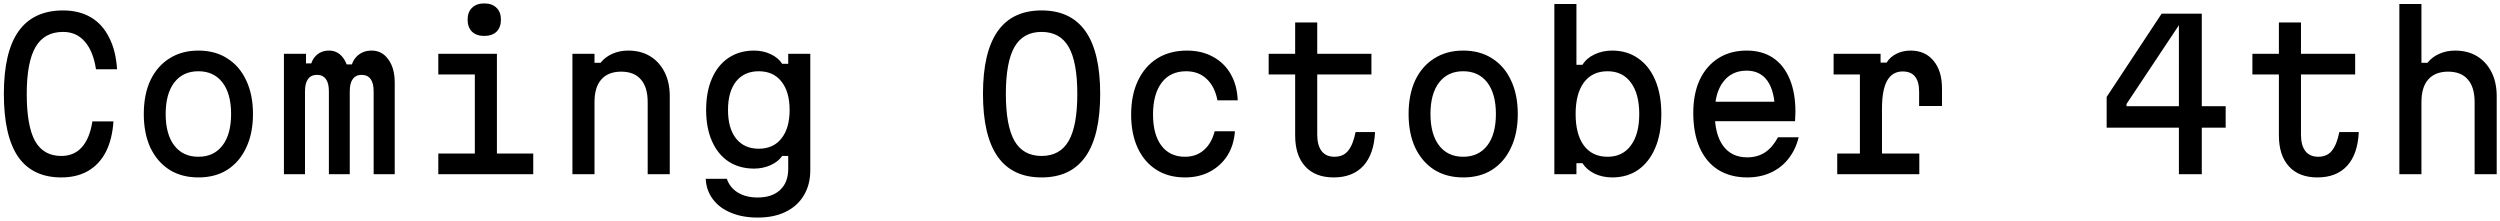 <svg width="3114" height="275" fill="none" xmlns="http://www.w3.org/2000/svg"><g filter="url(#a)"><path d="M76.31 217c-23.833 0-41.75-8.583-53.75-25.75C10.728 173.917 4.81 147.833 4.81 113s6.084-60.833 18.25-78C35.395 17.667 53.895 9 78.56 9c13.334 0 24.834 2.833 34.501 8.5 9.666 5.667 17.25 14 22.75 25 5.666 10.833 9 24.083 10 39.75h-26.25c-2.334-15.167-7-26.667-14-34.5-6.834-8-15.834-12-27-12-15.5 0-26.917 6.25-34.25 18.75-7.334 12.5-11 32-11 58.5s3.416 46 10.25 58.5c7 12.5 17.916 18.75 32.75 18.75 10.666 0 19.25-3.667 25.75-11s10.833-18 13-32h26.25c-1 14.833-4.167 27.5-9.5 38-5.334 10.333-12.75 18.25-22.25 23.75-9.334 5.333-20.417 8-33.25 8Zm170.799 0c-13.833 0-25.833-3.167-36-9.5-10.166-6.5-18.083-15.667-23.75-27.5-5.5-11.833-8.25-25.833-8.25-42s2.75-30.167 8.25-42c5.667-11.833 13.584-20.917 23.75-27.25 10.167-6.5 22.167-9.75 36-9.75 14 0 26 3.25 36 9.75 10.167 6.333 18 15.417 23.5 27.25 5.667 11.833 8.5 25.833 8.5 42s-2.833 30.167-8.5 42c-5.5 11.833-13.333 21-23.5 27.5-10 6.333-22 9.5-36 9.5Zm0-25.75c12.834 0 22.834-4.667 30-14 7.167-9.333 10.75-22.417 10.75-39.25s-3.583-29.917-10.75-39.25c-7.166-9.333-17.166-14-30-14-12.833 0-22.833 4.667-30 14-7.166 9.333-10.75 22.417-10.75 39.25s3.584 29.917 10.75 39.25c7.167 9.333 17.167 14 30 14ZM353.658 63h27.5v12h19.75l-14.75 8.75c.5-7.667 2.834-13.667 7-18 4.334-4.5 9.917-6.75 16.75-6.75 6.5 0 11.917 2.5 16.25 7.5 4.334 5 7 11.75 8 20.25l-15.5-10.5h32.25l-14 8c.5-7.667 3.084-13.75 7.75-18.25 4.834-4.667 10.917-7 18.25-7 8.667 0 15.584 3.667 20.75 11 5.334 7.167 8 16.833 8 29v114h-26.25V109.75c0-6.833-1.25-11.917-3.75-15.25-2.5-3.5-6.25-5.25-11.25-5.25-4.833 0-8.5 1.75-11 5.25-2.5 3.333-3.75 8.417-3.75 15.25V213h-26V109.75c0-6.833-1.25-11.917-3.75-15.25-2.5-3.5-6.166-5.25-11-5.25-5 0-8.75 1.75-11.25 5.25-2.5 3.333-3.75 8.417-3.75 15.25V213h-26.25V63Zm192.299 0h73v124.25h45.25V213h-118.25v-25.75h45.5v-98.5h-45.5V63Zm57.25-22.25c-6.5 0-11.583-1.75-15.25-5.25-3.667-3.667-5.5-8.667-5.5-15s1.833-11.25 5.5-14.75c3.667-3.667 8.75-5.5 15.25-5.5s11.583 1.833 15.25 5.5c3.667 3.5 5.5 8.417 5.5 14.75s-1.833 11.333-5.5 15c-3.667 3.5-8.75 5.25-15.25 5.25ZM713.006 213V63h27.5v11.25h7.5c3.833-4.833 8.75-8.583 14.75-11.25s12.583-4 19.75-4c10.5 0 19.583 2.333 27.25 7 7.667 4.667 13.667 11.25 18 19.75s6.5 18.5 6.5 30V213h-27.5v-89.75c0-12.5-2.833-21.917-8.5-28.25-5.5-6.5-13.667-9.75-24.5-9.75s-19.083 3.25-24.75 9.75c-5.667 6.333-8.5 15.75-8.5 28.25V213h-27.5Zm296.294-5c0 12-2.66 22.417-8 31.25-5.162 8.833-12.662 15.667-22.495 20.5-9.667 4.833-21.334 7.25-35 7.25-12.667 0-23.75-2-33.25-6-9.5-3.833-17-9.417-22.5-16.75-5.5-7.167-8.5-15.667-9-25.5h26.25c2.666 7.5 7.333 13.25 14 17.25 6.666 4 14.833 6 24.5 6 12 0 21.333-3.167 28-9.5 6.666-6.167 10-14.917 10-26.25v-16h-7.5c-3.334 4.833-8.167 8.667-14.5 11.5-6.334 2.833-13.167 4.25-20.5 4.25-12.167 0-22.75-2.917-31.75-8.75-9-6-15.917-14.5-20.75-25.5-4.834-11-7.25-23.917-7.25-38.75 0-15.167 2.416-28.25 7.25-39.25 4.833-11.167 11.75-19.75 20.75-25.75s19.583-9 31.75-9c7.5 0 14.416 1.5 20.75 4.5 6.333 3 11.083 7 14.25 12h7.5V63h27.495v145Zm-102.495-75c0 15.167 3.333 27 10 35.5 6.833 8.5 16.25 12.75 28.25 12.75 12.166 0 21.583-4.25 28.25-12.75 6.833-8.5 10.25-20.333 10.25-35.5 0-15.167-3.417-27-10.25-35.5-6.667-8.5-16.084-12.75-28.25-12.75-12 0-21.417 4.25-28.25 12.75-6.667 8.5-10 20.333-10 35.5Zm390.595 84c-24.33 0-42.58-8.667-54.75-26-12.16-17.333-18.25-43.333-18.25-78s6.09-60.667 18.25-78c12.17-17.333 30.42-26 54.75-26 24.34 0 42.59 8.667 54.75 26 12.17 17.333 18.25 43.333 18.25 78s-6.08 60.667-18.25 78c-12.16 17.333-30.41 26-54.75 26Zm0-26.75c15.34 0 26.59-6.25 33.75-18.75 7.17-12.5 10.75-32 10.75-58.5s-3.58-46-10.75-58.5c-7.16-12.5-18.41-18.75-33.75-18.75-15.33 0-26.58 6.25-33.75 18.75-7.16 12.5-10.75 32-10.75 58.5s3.59 46 10.75 58.5c7.17 12.5 18.42 18.75 33.75 18.75ZM1475.95 217c-13.67 0-25.5-3.167-35.5-9.5s-17.75-15.333-23.25-27c-5.5-11.833-8.25-25.75-8.25-41.75 0-16.333 2.83-30.417 8.5-42.25 5.67-12 13.67-21.25 24-27.75 10.5-6.5 22.83-9.75 37-9.75 12.33 0 23.17 2.583 32.5 7.75 9.33 5 16.67 12.167 22 21.5 5.33 9.167 8.25 20.083 8.75 32.75h-25.25c-2.17-11.5-6.67-20.417-13.5-26.75-6.67-6.333-15.17-9.5-25.5-9.5-13.17 0-23.33 4.75-30.5 14.25-7.17 9.5-10.75 22.75-10.75 39.75 0 16.5 3.5 29.417 10.5 38.75 7 9.167 16.75 13.75 29.25 13.75 9.33 0 17.17-2.75 23.5-8.25 6.5-5.667 11-13.5 13.5-23.5h25.25c-.83 11.667-4 21.833-9.5 30.5-5.5 8.5-12.83 15.167-22 20-9 4.667-19.25 7-30.75 7Zm164.8-193v39h67.5v25.75h-67.5v75c0 8.833 1.83 15.667 5.5 20.5 3.67 4.667 9 7 16 7 7.33 0 13-2.5 17-7.5 4.17-5.167 7.25-12.917 9.25-23.25h24.25c-.83 18.333-5.67 32.333-14.5 42-8.83 9.667-21.17 14.5-37 14.5-15.33 0-27.17-4.583-35.5-13.75-8.33-9.167-12.5-22-12.5-38.5v-76h-33V63h33V24h27.5Zm181.8 193c-13.83 0-25.83-3.167-36-9.5-10.17-6.5-18.08-15.667-23.75-27.5-5.5-11.833-8.25-25.833-8.25-42s2.75-30.167 8.25-42c5.67-11.833 13.58-20.917 23.75-27.25 10.17-6.5 22.17-9.75 36-9.75 14 0 26 3.25 36 9.75 10.17 6.333 18 15.417 23.5 27.25 5.67 11.833 8.5 25.833 8.5 42s-2.83 30.167-8.5 42c-5.5 11.833-13.33 21-23.5 27.5-10 6.333-22 9.5-36 9.5Zm0-25.75c12.83 0 22.83-4.667 30-14 7.17-9.333 10.75-22.417 10.75-39.25s-3.58-29.917-10.75-39.25c-7.17-9.333-17.17-14-30-14-12.83 0-22.83 4.667-30 14-7.17 9.333-10.75 22.417-10.75 39.25s3.58 29.917 10.75 39.25c7.17 9.333 17.17 14 30 14ZM2008.1 217c-8 0-15.34-1.583-22-4.75-6.67-3.333-11.67-7.667-15-13h-7.5V213h-27.5V1h27.5v75.75h7.5c3.33-5.5 8.33-9.833 15-13 6.66-3.167 14-4.75 22-4.75 12.5 0 23.33 3.25 32.5 9.75 9.16 6.333 16.25 15.417 21.25 27.25s7.5 25.833 7.5 42-2.5 30.167-7.5 42c-5 11.833-12.09 21-21.25 27.5-9.17 6.333-20 9.5-32.5 9.5Zm-5.75-25.75c12.5 0 22.16-4.667 29-14 7-9.333 10.5-22.417 10.5-39.25s-3.5-29.917-10.5-39.25c-6.84-9.333-16.5-14-29-14-12.67 0-22.5 4.667-29.5 14-6.84 9.333-10.25 22.417-10.25 39.25s3.41 29.917 10.25 39.25c7 9.333 16.83 14 29.5 14Zm127.55-68.5h90.25l-9.25 13c0-16.833-3-29.667-9-38.5-6-8.833-14.75-13.25-26.25-13.25-12.5 0-22.25 4.667-29.25 14-7 9.167-10.5 22.083-10.5 38.75 0 17.833 3.5 31.5 10.5 41s17 14.25 30 14.25c8.5 0 15.91-2.083 22.25-6.25 6.33-4.333 11.66-10.583 16-18.75h25.75c-2.5 10.333-6.75 19.25-12.75 26.75-5.84 7.5-13.17 13.25-22 17.25-8.67 4-18.42 6-29.25 6-14 0-26.09-3.167-36.25-9.5-10-6.333-17.67-15.5-23-27.5-5.34-12-8-26.417-8-43.25 0-16 2.66-29.75 8-41.25 5.5-11.667 13.25-20.667 23.25-27 10-6.333 21.75-9.5 35.25-9.5 12.83 0 23.75 3 32.75 9s15.91 14.75 20.75 26.25c4.83 11.333 7.25 25.083 7.25 41.25 0 1.833-.09 3.75-.25 5.75 0 2-.09 3.917-.25 5.75h-106v-24.25ZM2283.95 63h58.5v11h7.5c3-4.833 7.08-8.5 12.25-11 5.16-2.667 11.08-4 17.75-4 12 0 21.5 4.25 28.5 12.75 7 8.333 10.5 19.833 10.5 34.5V128h-28.5v-17.75c0-16.833-6.84-25.25-20.5-25.25-8.67 0-15.17 3.917-19.5 11.75-4.17 7.667-6.25 19.167-6.25 34.5v56h46.5V213h-102.25v-25.75h28.25v-98.5h-32.75V63Zm458.59-50v115.25h29.75V155h-29.75v58h-28.5v-58h-90v-38.25L2692.54 13h50Zm-93.75 112.5v2.75h65.25V15.75h7.75l-73 109.75ZM2866.09 24v39h67.5v25.75h-67.5v75c0 8.833 1.84 15.667 5.5 20.5 3.67 4.667 9 7 16 7 7.34 0 13-2.5 17-7.5 4.17-5.167 7.25-12.917 9.25-23.25h24.25c-.83 18.333-5.66 32.333-14.5 42-8.83 9.667-21.16 14.5-37 14.5-15.33 0-27.16-4.583-35.5-13.75-8.33-9.167-12.5-22-12.5-38.5v-76h-33V63h33V24h27.5Zm122.55 189V1h27.5v73.25h7.5c3.83-4.833 8.75-8.583 14.75-11.25s12.58-4 19.75-4c10.5 0 19.58 2.333 27.25 7 7.67 4.667 13.67 11.25 18 19.75s6.5 18.5 6.5 30V213h-27.5v-89.75c0-12.5-2.83-21.917-8.5-28.25-5.5-6.5-13.67-9.75-24.5-9.75s-19.08 3.25-24.75 9.75c-5.67 6.333-8.5 15.75-8.5 28.25V213h-27.5Z" fill="#000"/></g><defs><filter id="a" x=".811" y=".25" width="3113.08" height="274.75" filterUnits="userSpaceOnUse" color-interpolation-filters="sRGB"><feFlood flood-opacity="0" result="BackgroundImageFix"/><feColorMatrix in="SourceAlpha" values="0 0 0 0 0 0 0 0 0 0 0 0 0 0 0 0 0 0 127 0" result="hardAlpha"/><feOffset dy="4"/><feGaussianBlur stdDeviation="2"/><feComposite in2="hardAlpha" operator="out"/><feColorMatrix values="0 0 0 0 0 0 0 0 0 0 0 0 0 0 0 0 0 0 0.25 0"/><feBlend in2="BackgroundImageFix" result="effect1_dropShadow_80_626"/><feBlend in="SourceGraphic" in2="effect1_dropShadow_80_626" result="shape"/></filter></defs></svg>
